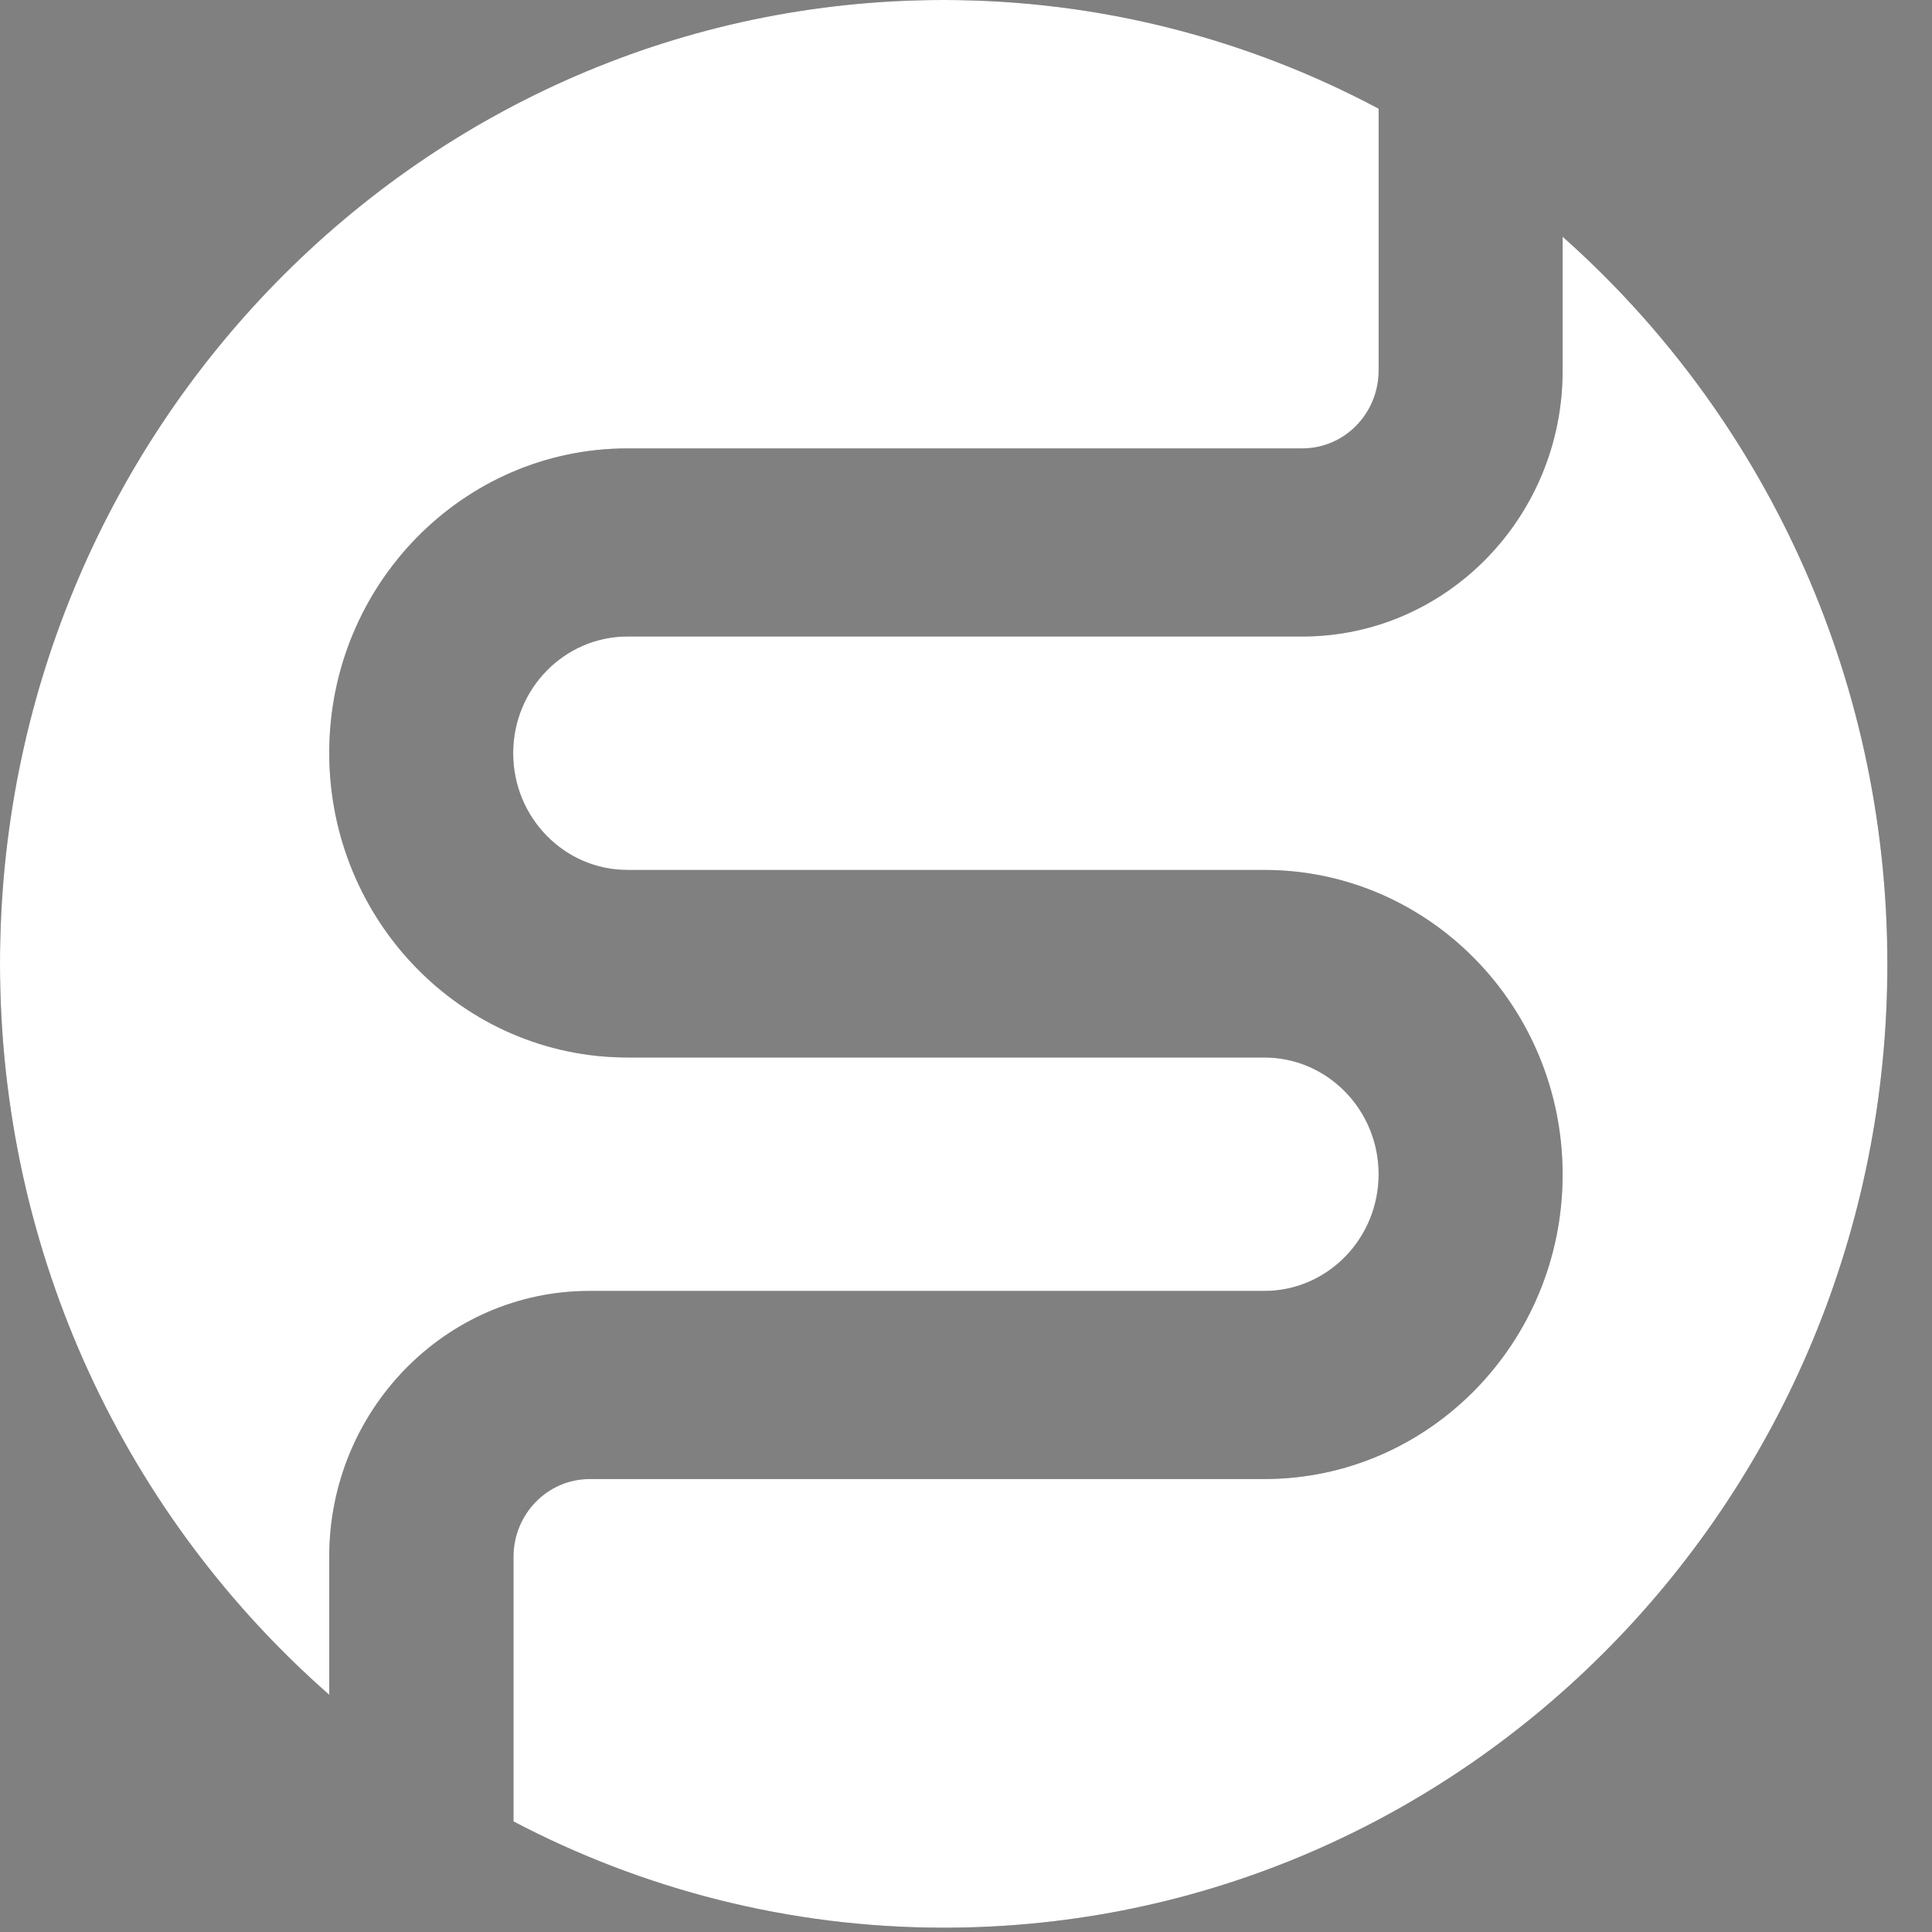 <svg width="31" height="31" viewBox="0 0 31 31" fill="none" xmlns="http://www.w3.org/2000/svg">
<rect x="0" y="0" width="31" height="31" fill="#808080" stroke="none"/>
<path d="M5.283 24.977C5.283 22.626 7.154 20.714 9.456 20.714H20.287C21.299 20.714 22.121 19.874 22.121 18.841C22.121 17.808 21.299 16.968 20.287 16.968H15.215H15.139H10.068C7.428 16.968 5.283 14.777 5.283 12.081C5.283 9.386 7.428 7.195 10.068 7.195H20.898C21.573 7.195 22.121 6.635 22.121 5.946V1.744C20.034 0.633 17.661 0 15.139 0C6.779 0 0 6.923 0 15.461C0 20.154 2.049 24.357 5.283 27.194V24.977Z" fill="#424B5A"/>
<path d="M5.283 24.977C5.283 22.626 7.154 20.714 9.456 20.714H20.287C21.299 20.714 22.121 19.874 22.121 18.841C22.121 17.808 21.299 16.968 20.287 16.968H15.215H15.139H10.068C7.428 16.968 5.283 14.777 5.283 12.081C5.283 9.386 7.428 7.195 10.068 7.195H20.898C21.573 7.195 22.121 6.635 22.121 5.946V1.744C20.034 0.633 17.661 0 15.139 0C6.779 0 0 6.923 0 15.461C0 20.154 2.049 24.357 5.283 27.194V24.977Z" fill="white"/>
<path d="M25.073 3.798V5.95C25.073 8.301 23.201 10.213 20.899 10.213H10.068C9.056 10.213 8.234 11.053 8.234 12.086C8.234 13.119 9.056 13.959 10.068 13.959H15.14H15.216H20.288C22.927 13.959 25.073 16.15 25.073 18.846C25.073 21.541 22.927 23.732 20.288 23.732H9.461C8.787 23.732 8.239 24.292 8.239 24.981V29.226C10.309 30.311 12.657 30.931 15.144 30.931C23.509 30.931 30.284 24.008 30.284 15.47C30.284 10.807 28.264 6.631 25.073 3.798Z" fill="#424B5A"/>
<path d="M25.073 3.798V5.95C25.073 8.301 23.201 10.213 20.899 10.213H10.068C9.056 10.213 8.234 11.053 8.234 12.086C8.234 13.119 9.056 13.959 10.068 13.959H15.14H15.216H20.288C22.927 13.959 25.073 16.15 25.073 18.846C25.073 21.541 22.927 23.732 20.288 23.732H9.461C8.787 23.732 8.239 24.292 8.239 24.981V29.226C10.309 30.311 12.657 30.931 15.144 30.931C23.509 30.931 30.284 24.008 30.284 15.47C30.284 10.807 28.264 6.631 25.073 3.798Z" fill="white"/>
</svg>
